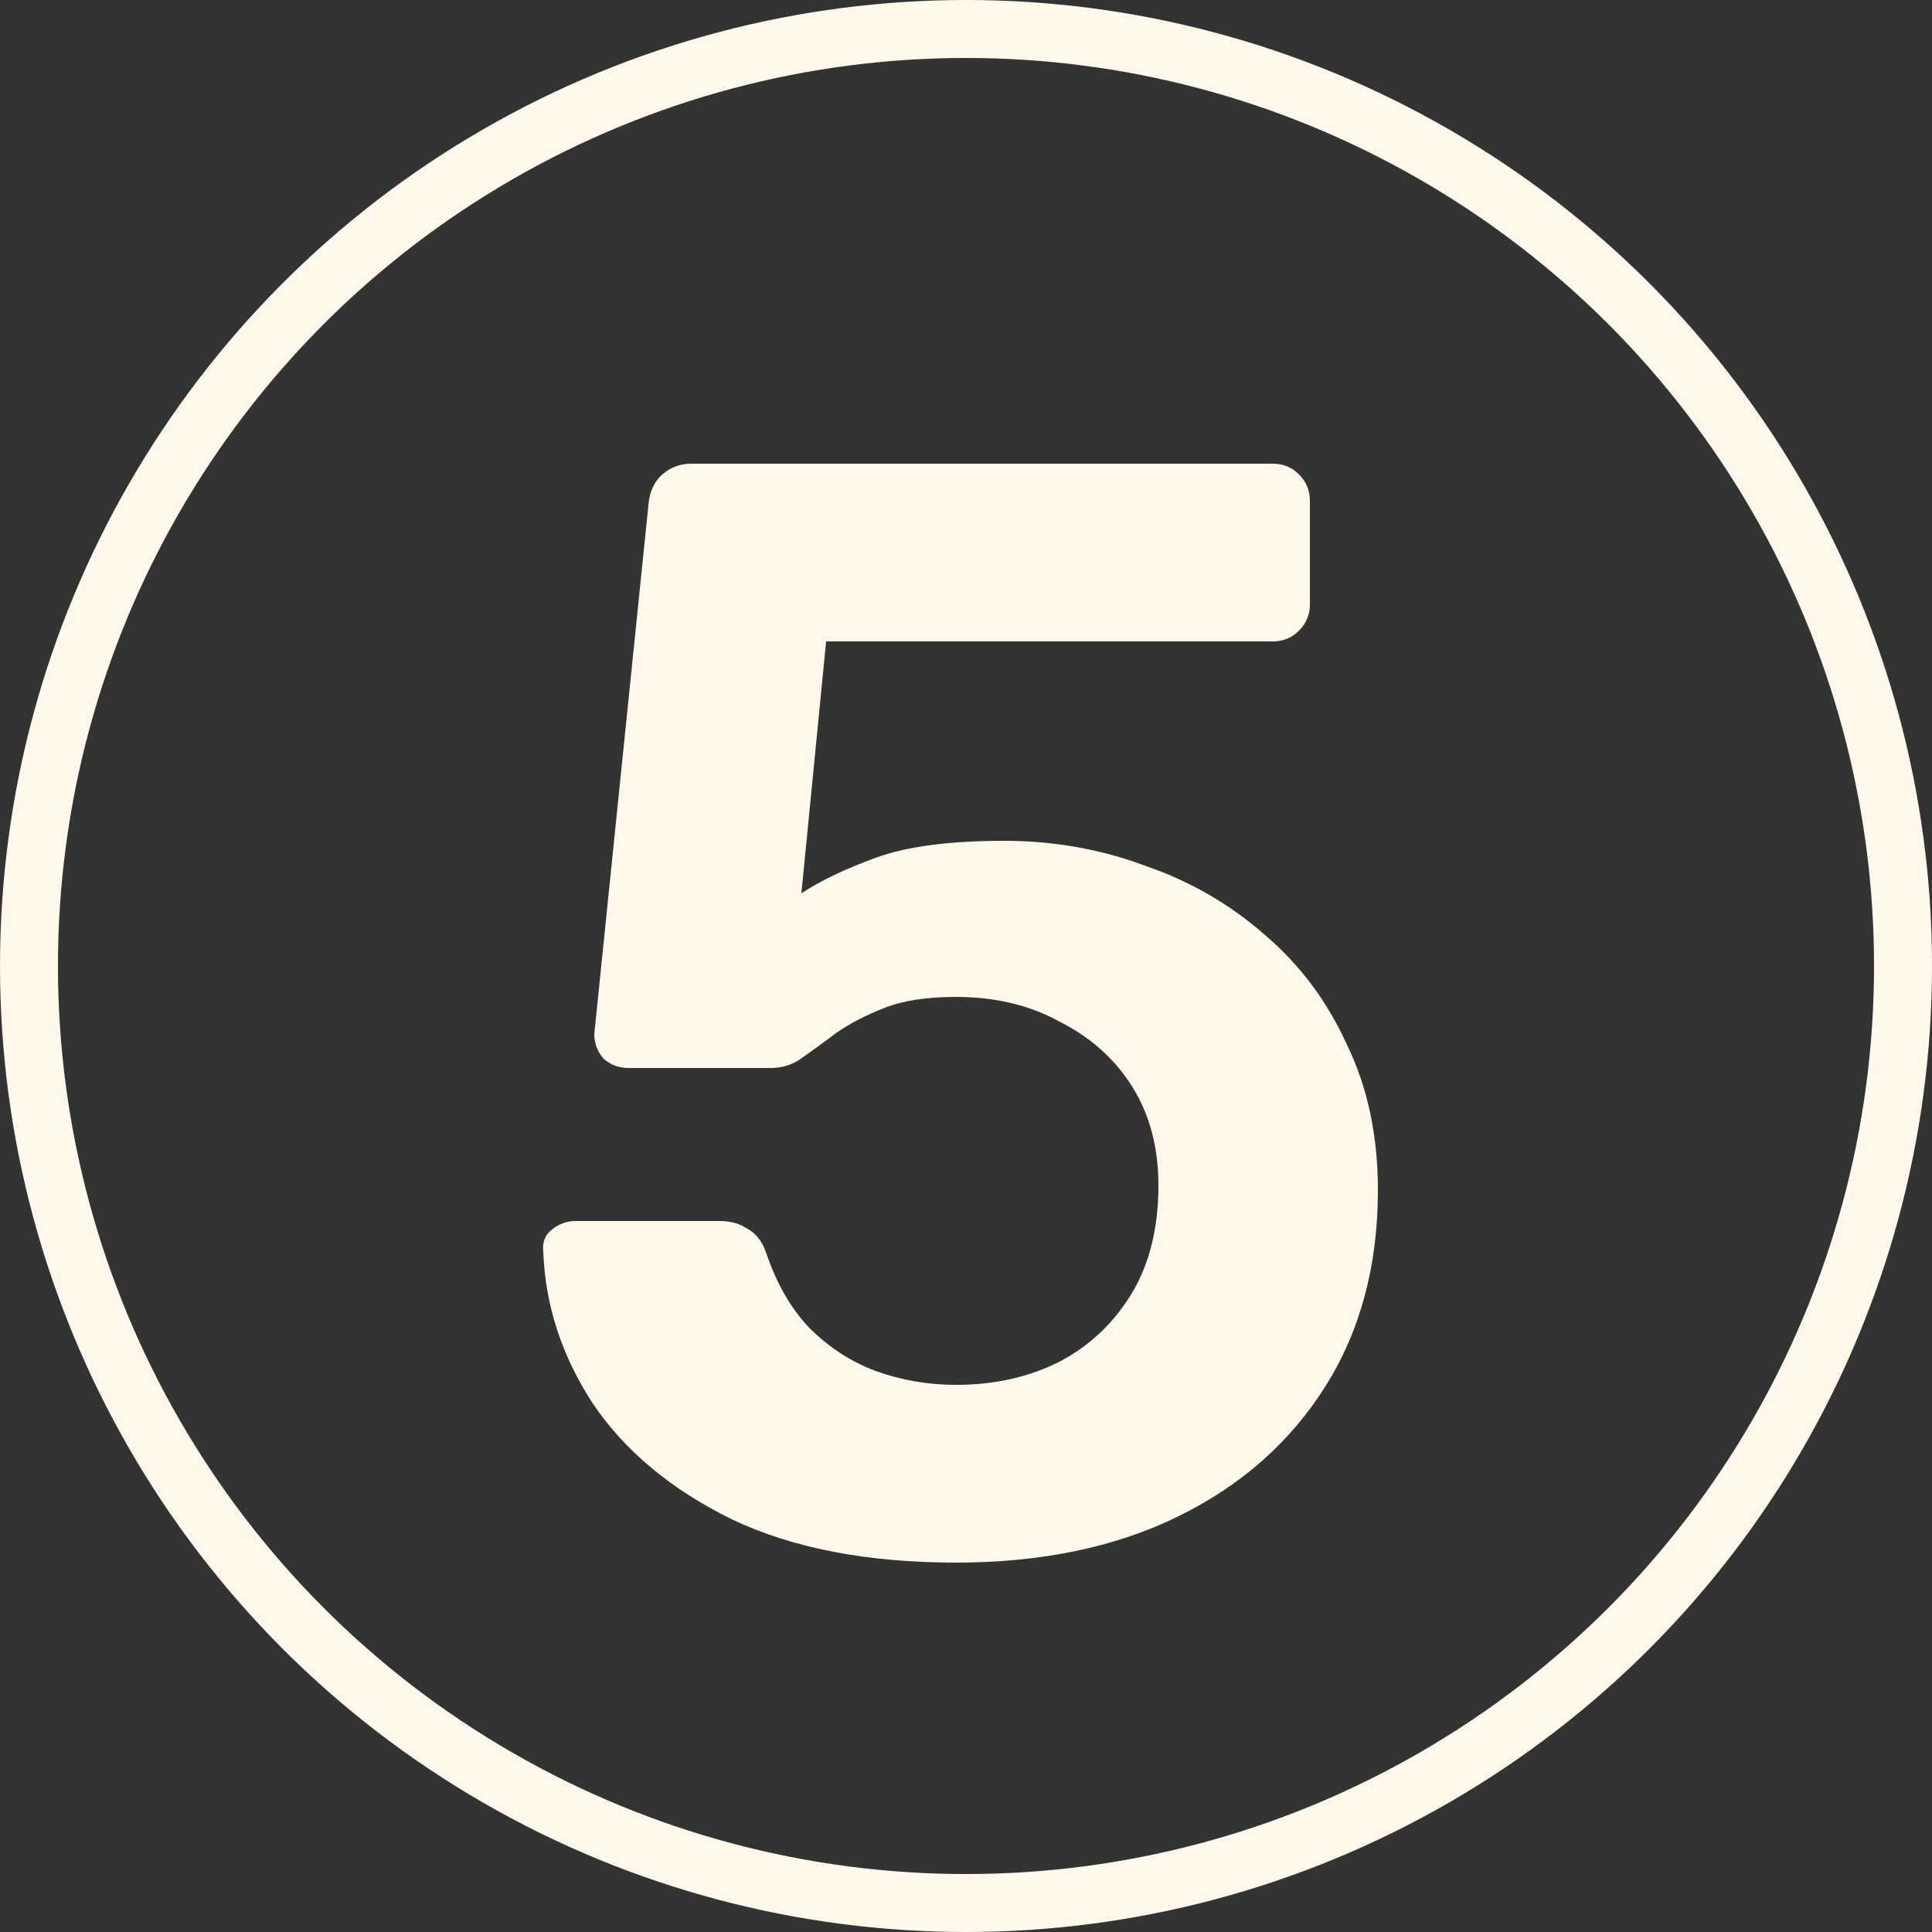 <?xml version="1.0" encoding="UTF-8"?> <svg xmlns="http://www.w3.org/2000/svg" width="20" height="20" viewBox="0 0 20 20" fill="none"><rect x="0" y="0" width="20" height="20" fill="#333333" stroke="none"/><circle cx="10" cy="10" r="9.7" stroke="#FFF8EB" stroke-width="0.6"></circle><path d="M9.896 16.176C8.979 16.176 8.205 16.027 7.576 15.728C6.947 15.419 6.467 15.019 6.136 14.528C5.816 14.037 5.645 13.515 5.624 12.96C5.613 12.864 5.64 12.789 5.704 12.736C5.779 12.672 5.864 12.64 5.96 12.64H7.448C7.565 12.64 7.661 12.667 7.736 12.72C7.821 12.763 7.885 12.843 7.928 12.96C8.035 13.28 8.184 13.541 8.376 13.744C8.579 13.947 8.808 14.096 9.064 14.192C9.331 14.288 9.608 14.336 9.896 14.336C10.28 14.336 10.627 14.261 10.936 14.112C11.256 13.952 11.512 13.717 11.704 13.408C11.896 13.099 11.992 12.72 11.992 12.272C11.992 11.877 11.901 11.536 11.72 11.248C11.539 10.96 11.288 10.736 10.968 10.576C10.659 10.405 10.301 10.32 9.896 10.32C9.597 10.32 9.352 10.357 9.16 10.432C8.968 10.507 8.803 10.592 8.664 10.688C8.536 10.784 8.419 10.869 8.312 10.944C8.216 11.019 8.104 11.056 7.976 11.056H6.504C6.408 11.056 6.323 11.024 6.248 10.96C6.184 10.885 6.152 10.8 6.152 10.704L6.712 5.232C6.723 5.093 6.771 4.987 6.856 4.912C6.941 4.837 7.043 4.8 7.16 4.8H13.176C13.283 4.8 13.373 4.837 13.448 4.912C13.523 4.987 13.56 5.077 13.56 5.184V6.256C13.56 6.363 13.523 6.453 13.448 6.528C13.373 6.603 13.283 6.64 13.176 6.64H8.552L8.296 9.248C8.488 9.12 8.744 8.997 9.064 8.88C9.384 8.763 9.827 8.704 10.392 8.704C10.904 8.704 11.389 8.789 11.848 8.96C12.317 9.12 12.733 9.36 13.096 9.68C13.459 9.989 13.741 10.368 13.944 10.816C14.157 11.253 14.264 11.755 14.264 12.32C14.264 13.099 14.083 13.776 13.72 14.352C13.357 14.928 12.851 15.376 12.2 15.696C11.549 16.016 10.781 16.176 9.896 16.176Z" fill="#FFF8EB"></path></svg> 